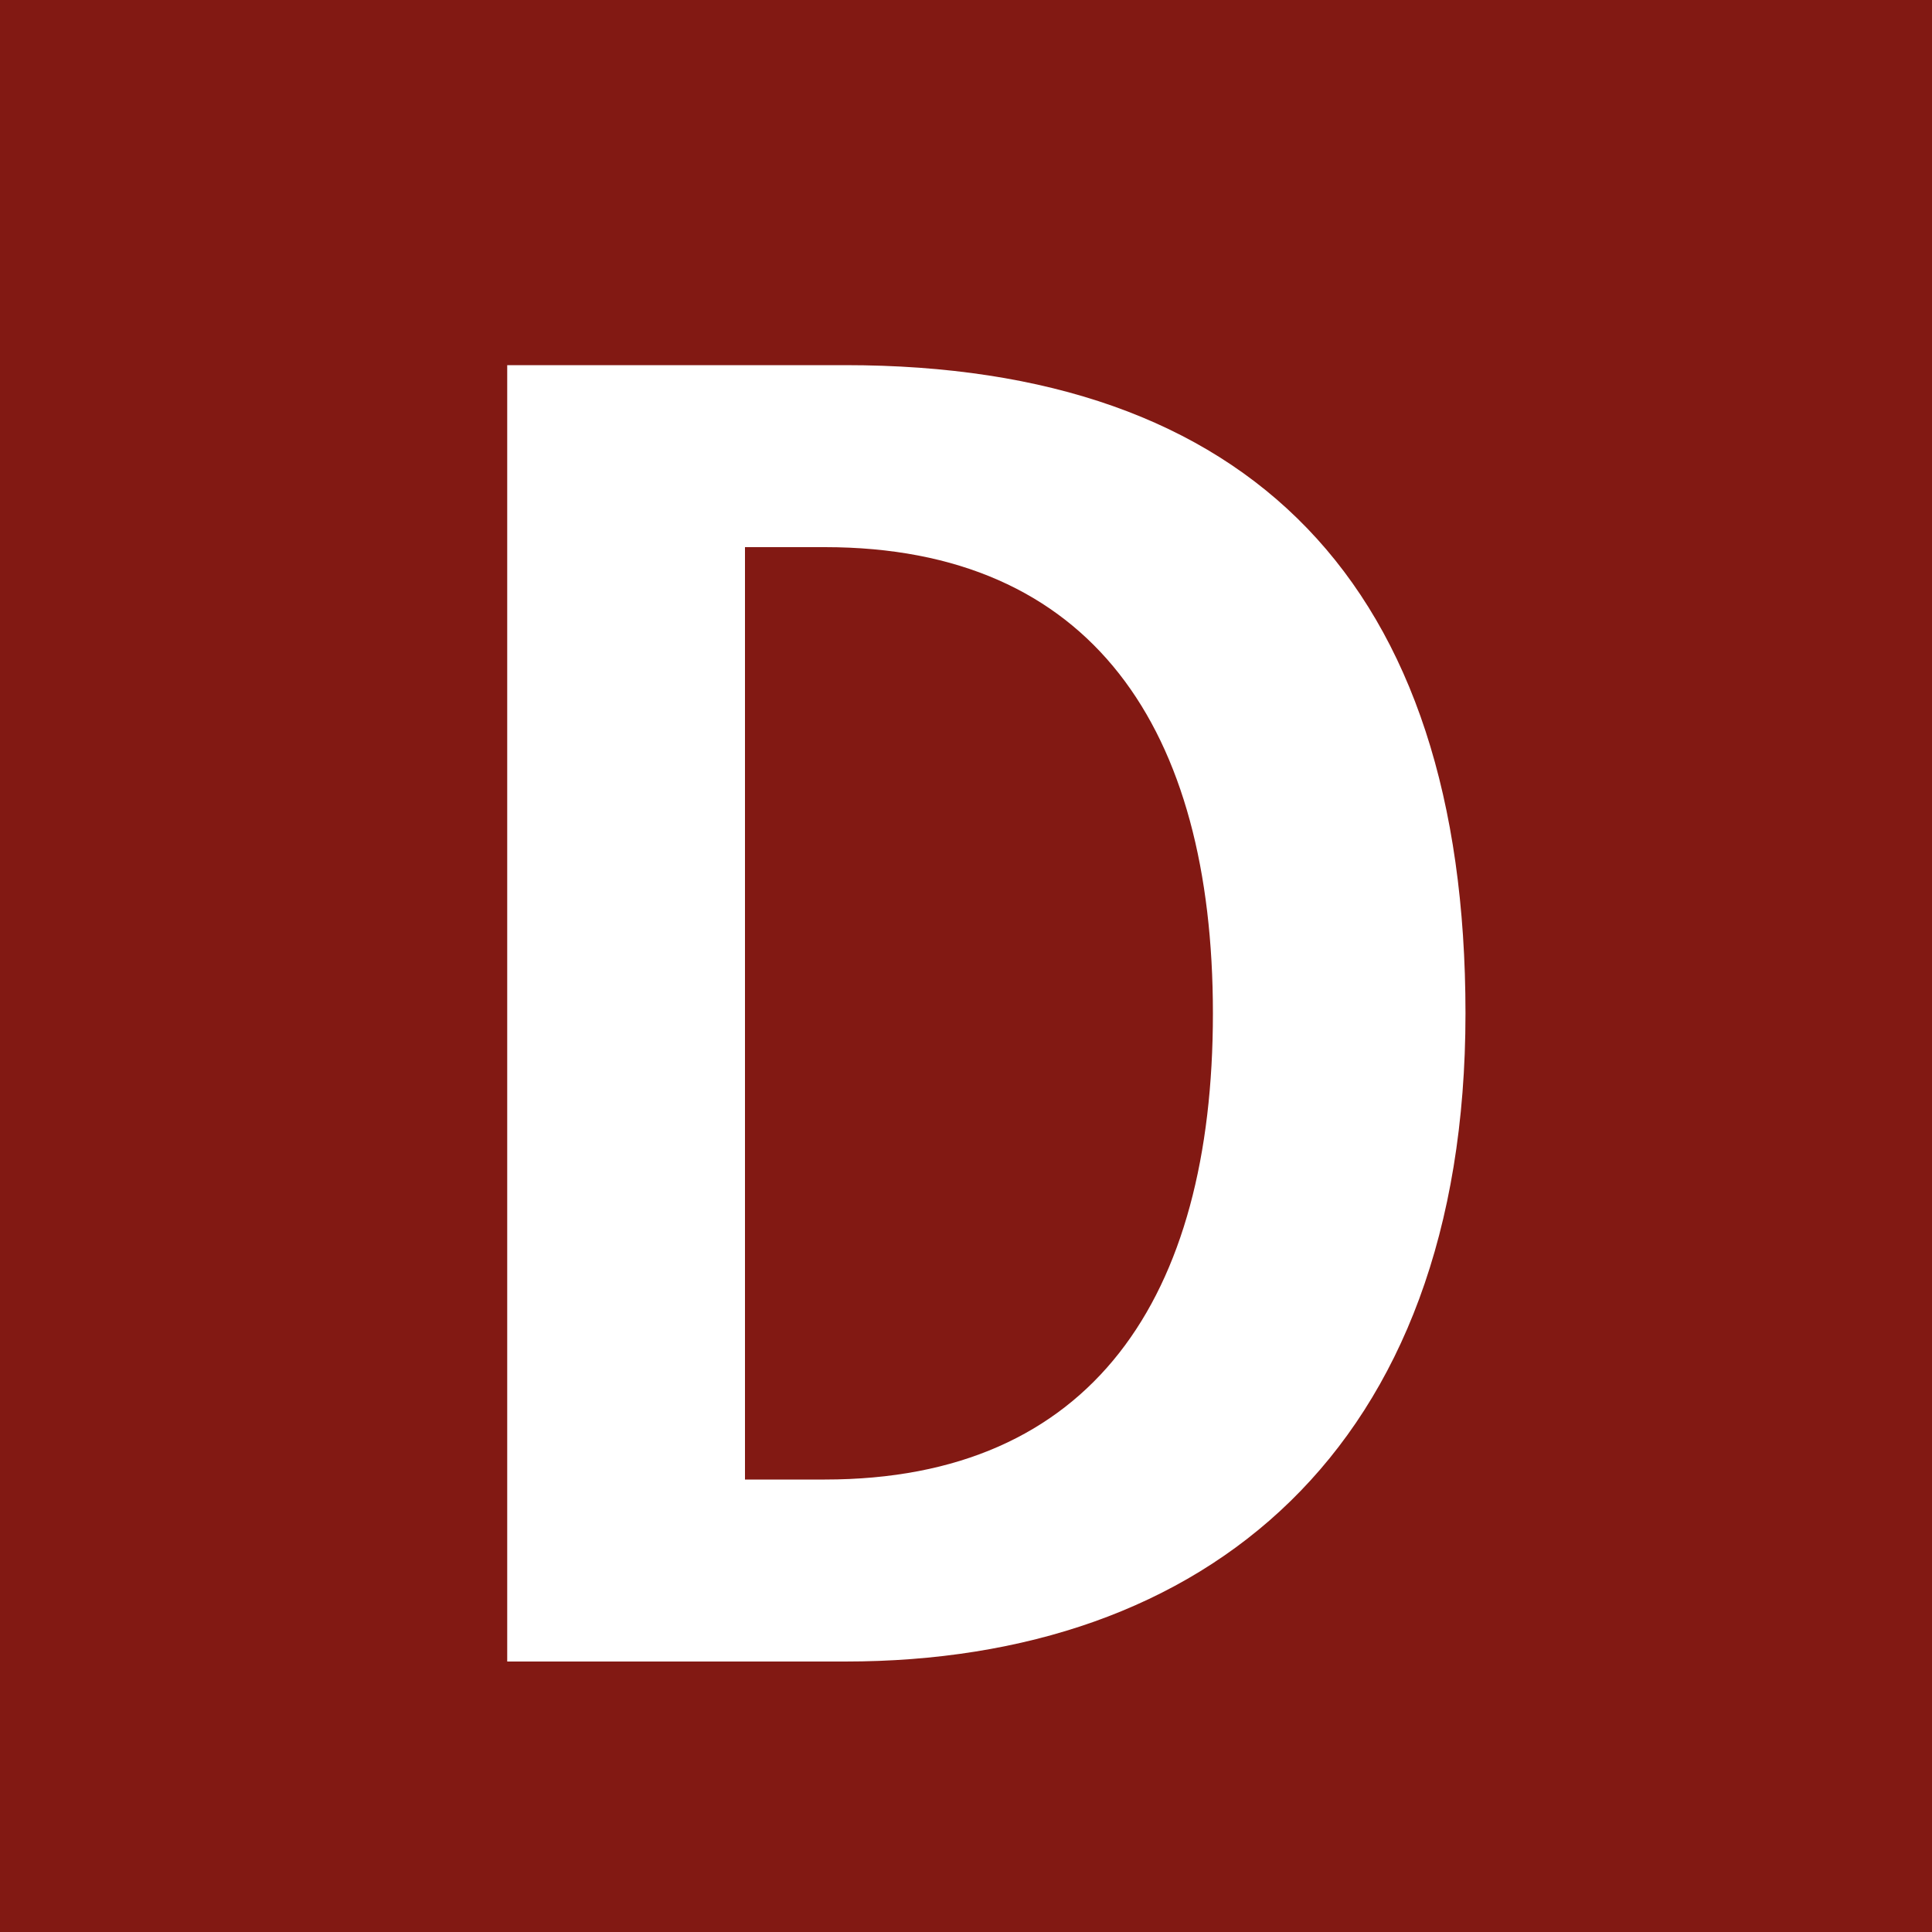 <?xml version="1.0" encoding="UTF-8"?>
<svg id="Layer_1" data-name="Layer 1" xmlns="http://www.w3.org/2000/svg" version="1.1" viewBox="0 0 15 15">
  <defs>
    <style>
      .cls-1 {
        fill: #821913;
      }

      .cls-1, .cls-2 {
        stroke-width: 0px;
      }

      .cls-2 {
        fill: #fff;
      }
    </style>
  </defs>
  <rect class="cls-1" width="15" height="15"/>
  <path class="cls-2" d="M3.938,2.835h2.625c3.144,0,4.815,1.702,4.815,5.033,0,3.389-2.019,5.032-4.815,5.032h-2.625V2.835ZM5.784,11.487h.62c2.076,0,3.013-1.413,3.013-3.619,0-2.207-.938-3.62-3.013-3.62h-.62v7.239Z"/>
</svg>